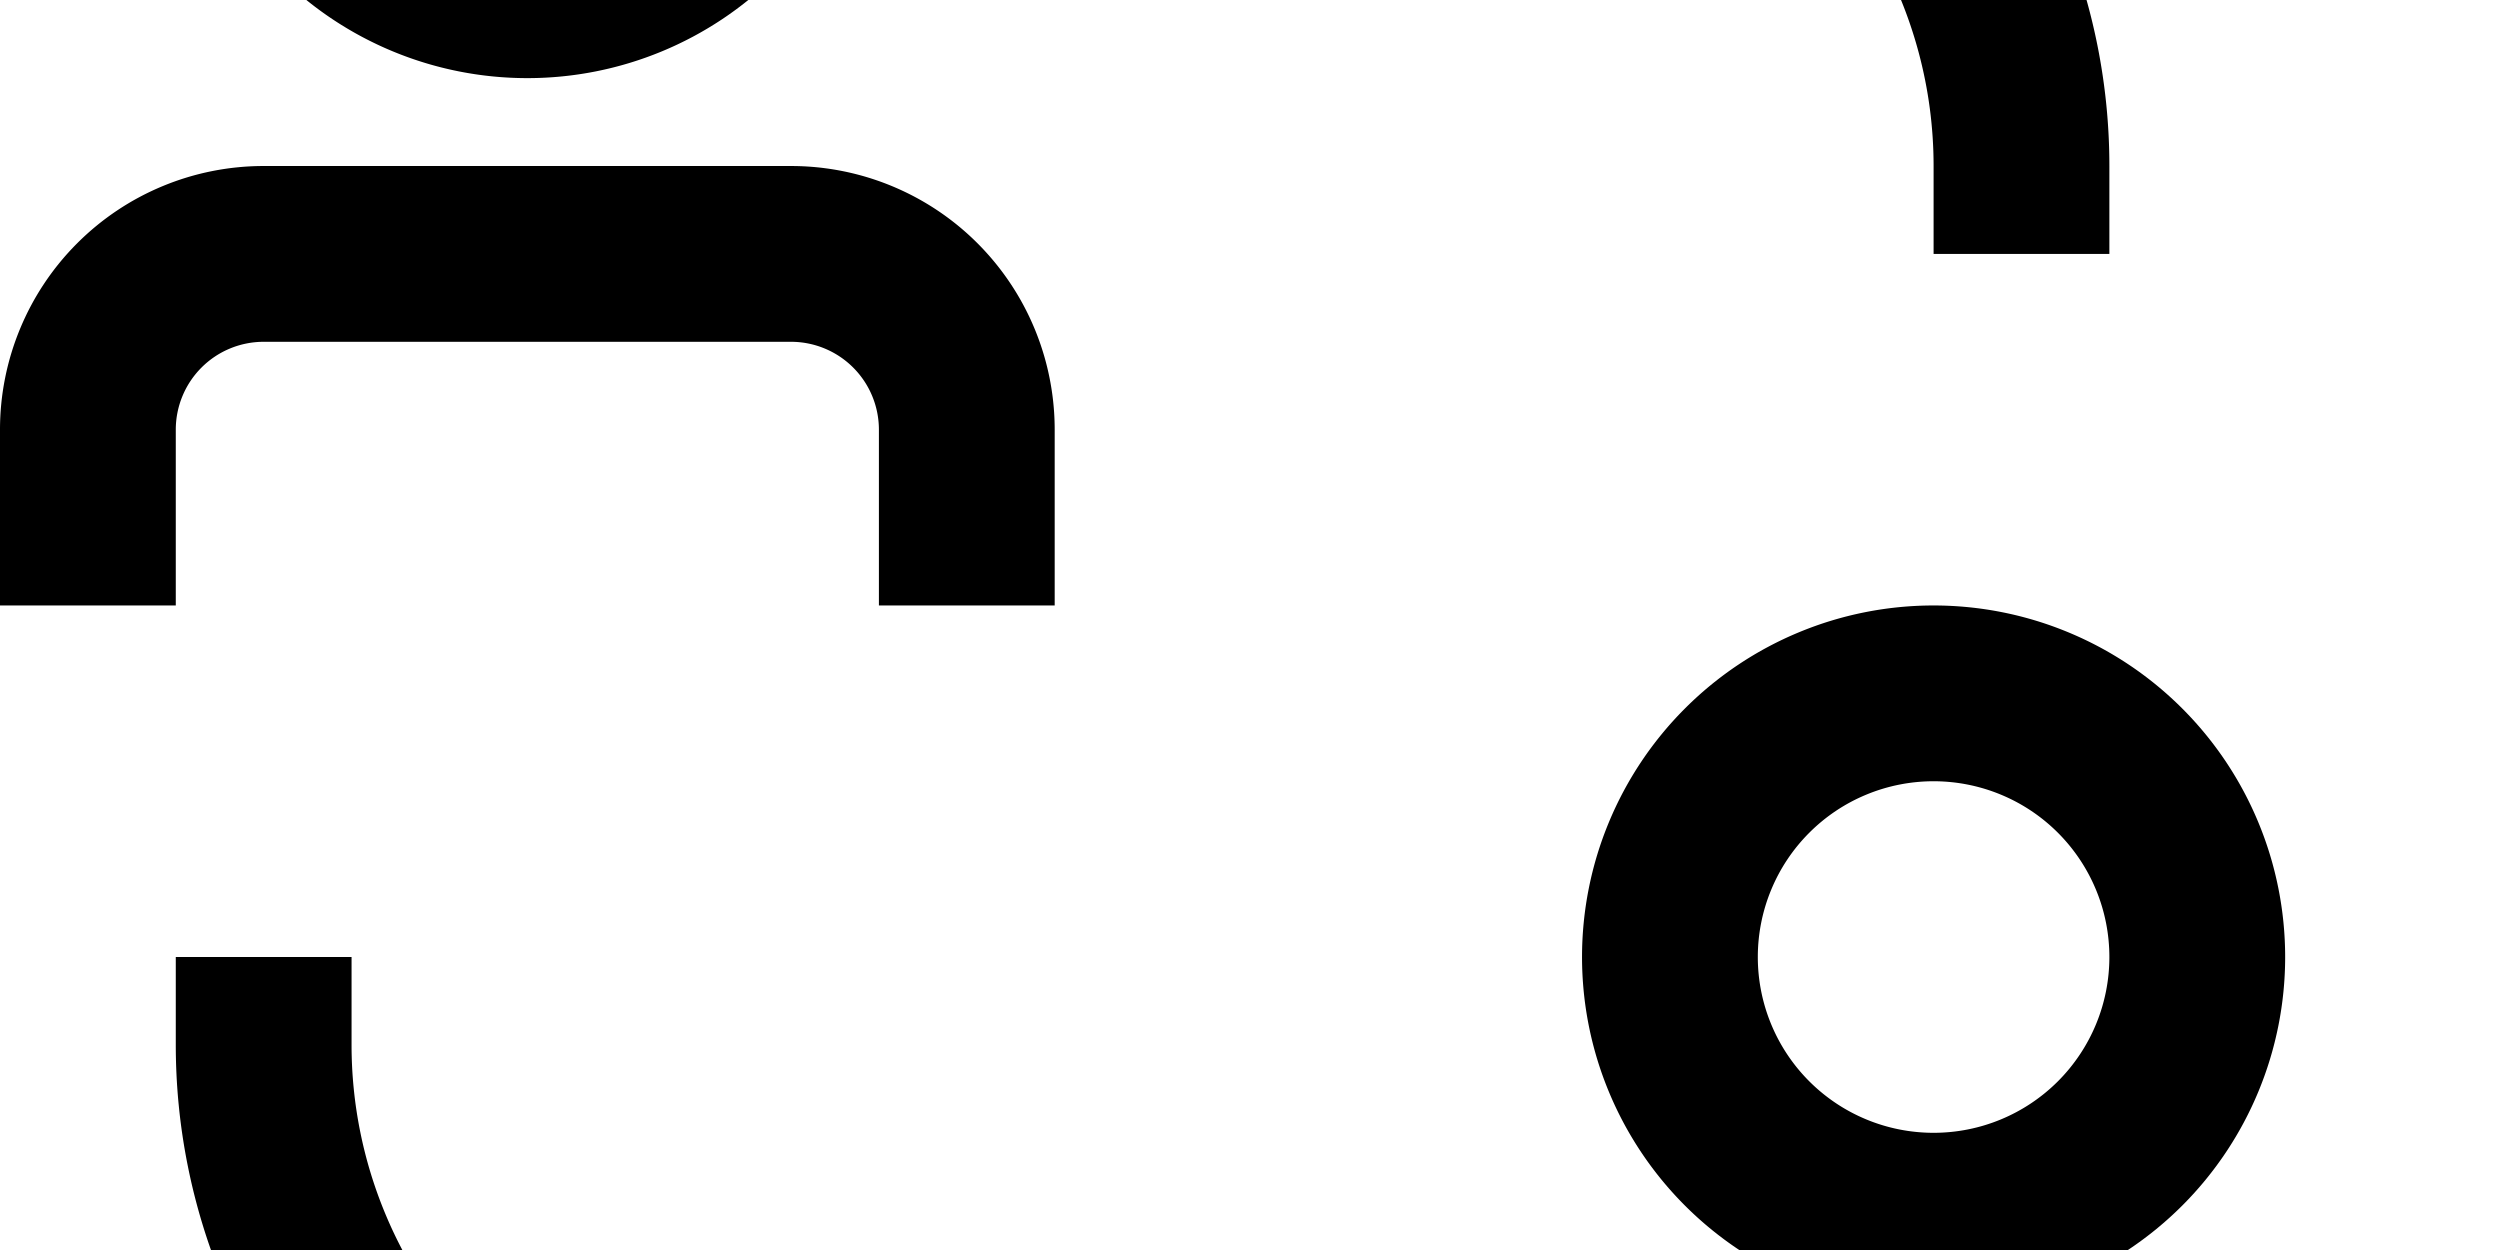 <?xml version="1.0"?>
<svg xmlns="http://www.w3.org/2000/svg" version="1.1" width="32" height="16" viewBox="0 0 32 16"><svg width="31.5" height="31.5" viewBox="0 0 31.5 31.5" x="0" y="-8">
  <g id="collaborate" transform="translate(-2.25 -2.25)">
    <path id="Pfad_17" data-name="Pfad 17" d="M6.75,23.625V22.5H4.5v1.125A7.875,7.875,0,0,0,12.375,31.5H15.75V29.25H12.375A5.625,5.625,0,0,1,6.75,23.625Z"/>
    <path id="Pfad_18" data-name="Pfad 18" d="M27,12.375V13.5h2.25V12.375A7.875,7.875,0,0,0,21.375,4.5H18V6.75h3.375A5.625,5.625,0,0,1,27,12.375Z"/>
    <path id="Pfad_19" data-name="Pfad 19" d="M12.375,12.375H5.625A3.375,3.375,0,0,0,2.25,15.75V18H4.5V15.75a1.125,1.125,0,0,1,1.125-1.125h6.75A1.125,1.125,0,0,1,13.5,15.75V18h2.25V15.75a3.375,3.375,0,0,0-3.375-3.375Z"/>
    <path id="Pfad_20" data-name="Pfad 20" d="M9,11.25a4.5,4.5,0,1,0-4.5-4.5A4.5,4.5,0,0,0,9,11.25ZM9,4.5A2.25,2.25,0,1,1,6.75,6.75,2.25,2.25,0,0,1,9,4.5Z"/>
    <path id="Pfad_21" data-name="Pfad 21" d="M30.375,28.125h-6.75A3.375,3.375,0,0,0,20.25,31.5v2.25H22.5V31.5a1.125,1.125,0,0,1,1.125-1.125h6.75A1.125,1.125,0,0,1,31.5,31.5v2.25h2.25V31.5a3.375,3.375,0,0,0-3.375-3.375Z"/>
    <path id="Pfad_22" data-name="Pfad 22" d="M22.5,22.5A4.5,4.5,0,1,0,27,18,4.5,4.5,0,0,0,22.5,22.5Zm6.75,0A2.25,2.25,0,1,1,27,20.25,2.25,2.25,0,0,1,29.25,22.5Z"/>
  </g>
</svg></svg>
